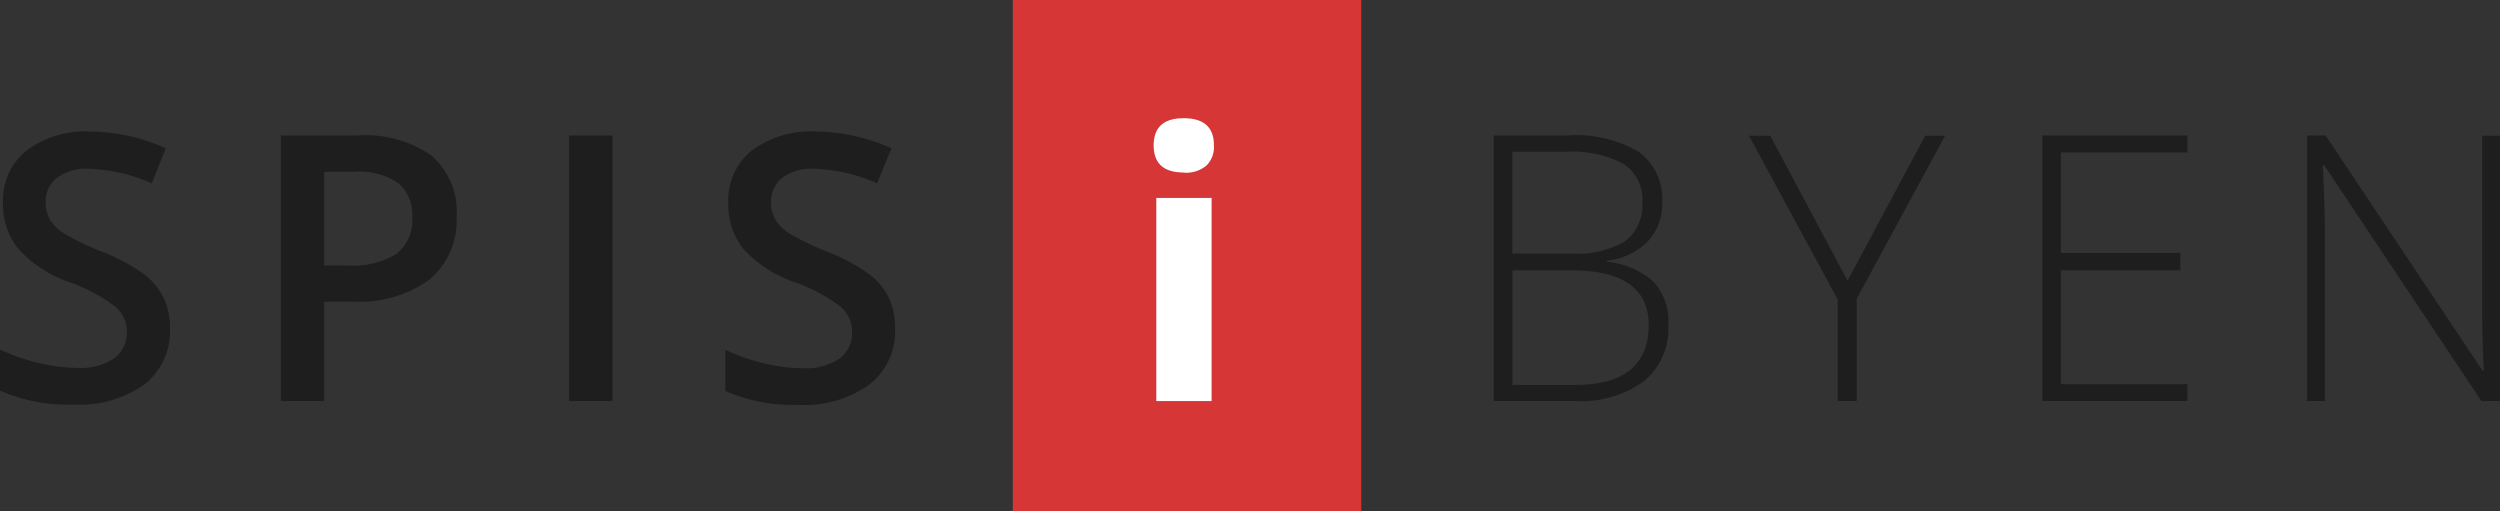 <svg xmlns="http://www.w3.org/2000/svg" viewBox="0 0 342.15 70"><rect x="0" y="0" width="342.15" height="70" fill="#333333" stroke="none"/><defs><style>.cls-1{fill:#d63636;}.cls-2{fill:#fff;}.cls-3{fill:#1e1e1e;}</style></defs><title>SpisiByen_logo</title><g id="Lag_2" data-name="Lag 2"><g id="Layer_1" data-name="Layer 1"><rect class="cls-1" x="138.61" width="47.69" height="70"/><path id="SPIS_i_BYEN" data-name="SPIS i BYEN" class="cls-2" d="M162.05,23.63a4.29,4.29,0,0,0,3.09-1,3.59,3.59,0,0,0,1-2.74q0-3.7-4.12-3.71t-4.13,3.71q0,3.72,4.13,3.72Zm3.77,3.46h-7.57v27.8h7.57V27.09Z"/><path id="SPIS_i_BYEN-2" data-name="SPIS i BYEN-2" class="cls-3" d="M22.39,40.74a9.2,9.2,0,0,0-2.74-3.26,27,27,0,0,0-5.87-3.11A33.18,33.18,0,0,1,8.86,32a6.13,6.13,0,0,1-2-1.9,4.59,4.59,0,0,1-.6-2.43,4.08,4.08,0,0,1,1.49-3.31,6.63,6.63,0,0,1,4.37-1.26,22.69,22.69,0,0,1,8.65,2L22.7,20.3A25.69,25.69,0,0,0,12.31,18a13.47,13.47,0,0,0-8.67,2.6A8.67,8.67,0,0,0,.41,27.77,9.69,9.69,0,0,0,2.46,34a16.74,16.74,0,0,0,7,4.6A23.1,23.1,0,0,1,15.82,42a4.51,4.51,0,0,1,1.54,3.45A4.38,4.38,0,0,1,15.68,49a8.23,8.23,0,0,1-5.2,1.34,22.26,22.26,0,0,1-5.2-.67A27.3,27.3,0,0,1,0,47.84v5.62a23,23,0,0,0,10.09,1.91,15.24,15.24,0,0,0,9.67-2.76,9.16,9.16,0,0,0,3.5-7.6A9.67,9.67,0,0,0,22.39,40.74ZM59.1,21.32a15.81,15.81,0,0,0-10.2-2.78H38.44V54.88h5.93V41.28h3.78a16.46,16.46,0,0,0,10.61-3,10.6,10.6,0,0,0,3.73-8.73,10,10,0,0,0-3.39-8.2ZM44.37,23.51H48.5a9.46,9.46,0,0,1,6,1.54,5.66,5.66,0,0,1,1.92,4.68,5.81,5.81,0,0,1-2.14,5,11.3,11.3,0,0,1-6.71,1.6H44.37V23.51ZM83.83,54.88V18.54H77.89V54.88Zm37.82-14.14a9.19,9.19,0,0,0-2.74-3.26,27.21,27.21,0,0,0-5.86-3.11A33.18,33.18,0,0,1,108.13,32a6.27,6.27,0,0,1-2-1.9,4.79,4.79,0,0,1-.6-2.43,4.11,4.11,0,0,1,1.5-3.31,6.63,6.63,0,0,1,4.37-1.26,22.69,22.69,0,0,1,8.65,2L122,20.3A25.73,25.73,0,0,0,111.58,18a13.5,13.5,0,0,0-8.68,2.6,8.73,8.73,0,0,0-3.23,7.16,9.8,9.8,0,0,0,2,6.23,16.86,16.86,0,0,0,7,4.6A23,23,0,0,1,115.08,42a4.54,4.54,0,0,1,1.54,3.45,4.38,4.38,0,0,1-1.68,3.6,8.26,8.26,0,0,1-5.2,1.34,22.26,22.26,0,0,1-5.2-.67,27.3,27.3,0,0,1-5.28-1.84v5.62a23,23,0,0,0,10.09,1.91A15.24,15.24,0,0,0,119,52.61a9.16,9.16,0,0,0,3.5-7.6A9.82,9.82,0,0,0,121.65,40.74Zm82.8,14.14h11.13A14.59,14.59,0,0,0,225,52.17a9.39,9.39,0,0,0,3.33-7.73,8,8,0,0,0-2-5.85,10.94,10.94,0,0,0-6.4-2.75v-.15a9.35,9.35,0,0,0,5.63-2.7,7.49,7.49,0,0,0,1.93-5.26,8,8,0,0,0-3.16-6.91,16.93,16.93,0,0,0-9.89-2.28h-10V54.88ZM207,20.77h7.33a15,15,0,0,1,7.82,1.64,5.77,5.77,0,0,1,2.62,5.27A6.2,6.2,0,0,1,222.43,33a12.85,12.85,0,0,1-7.45,1.7h-8V20.78ZM215,37q10.64,0,10.64,7.48,0,8.19-10.09,8.2H207V37Zm27.28-18.42h-2.91L251.51,41V54.88h2.6v-14l12.1-22.3h-2.73L252.85,38.42Zm57.1,34H282.05V37H298.4V34.62H282.05V20.87h17.32V18.54H279.51V54.88h19.86V52.54Zm42.79-34h-2.46V42.25q0,4,.22,8.5h-.15l-21.5-32.21h-2.53V54.88h2.43V31.31q0-2.93-.29-8.7h.2l21.52,32.27h2.56V18.54Z"/></g></g></svg>